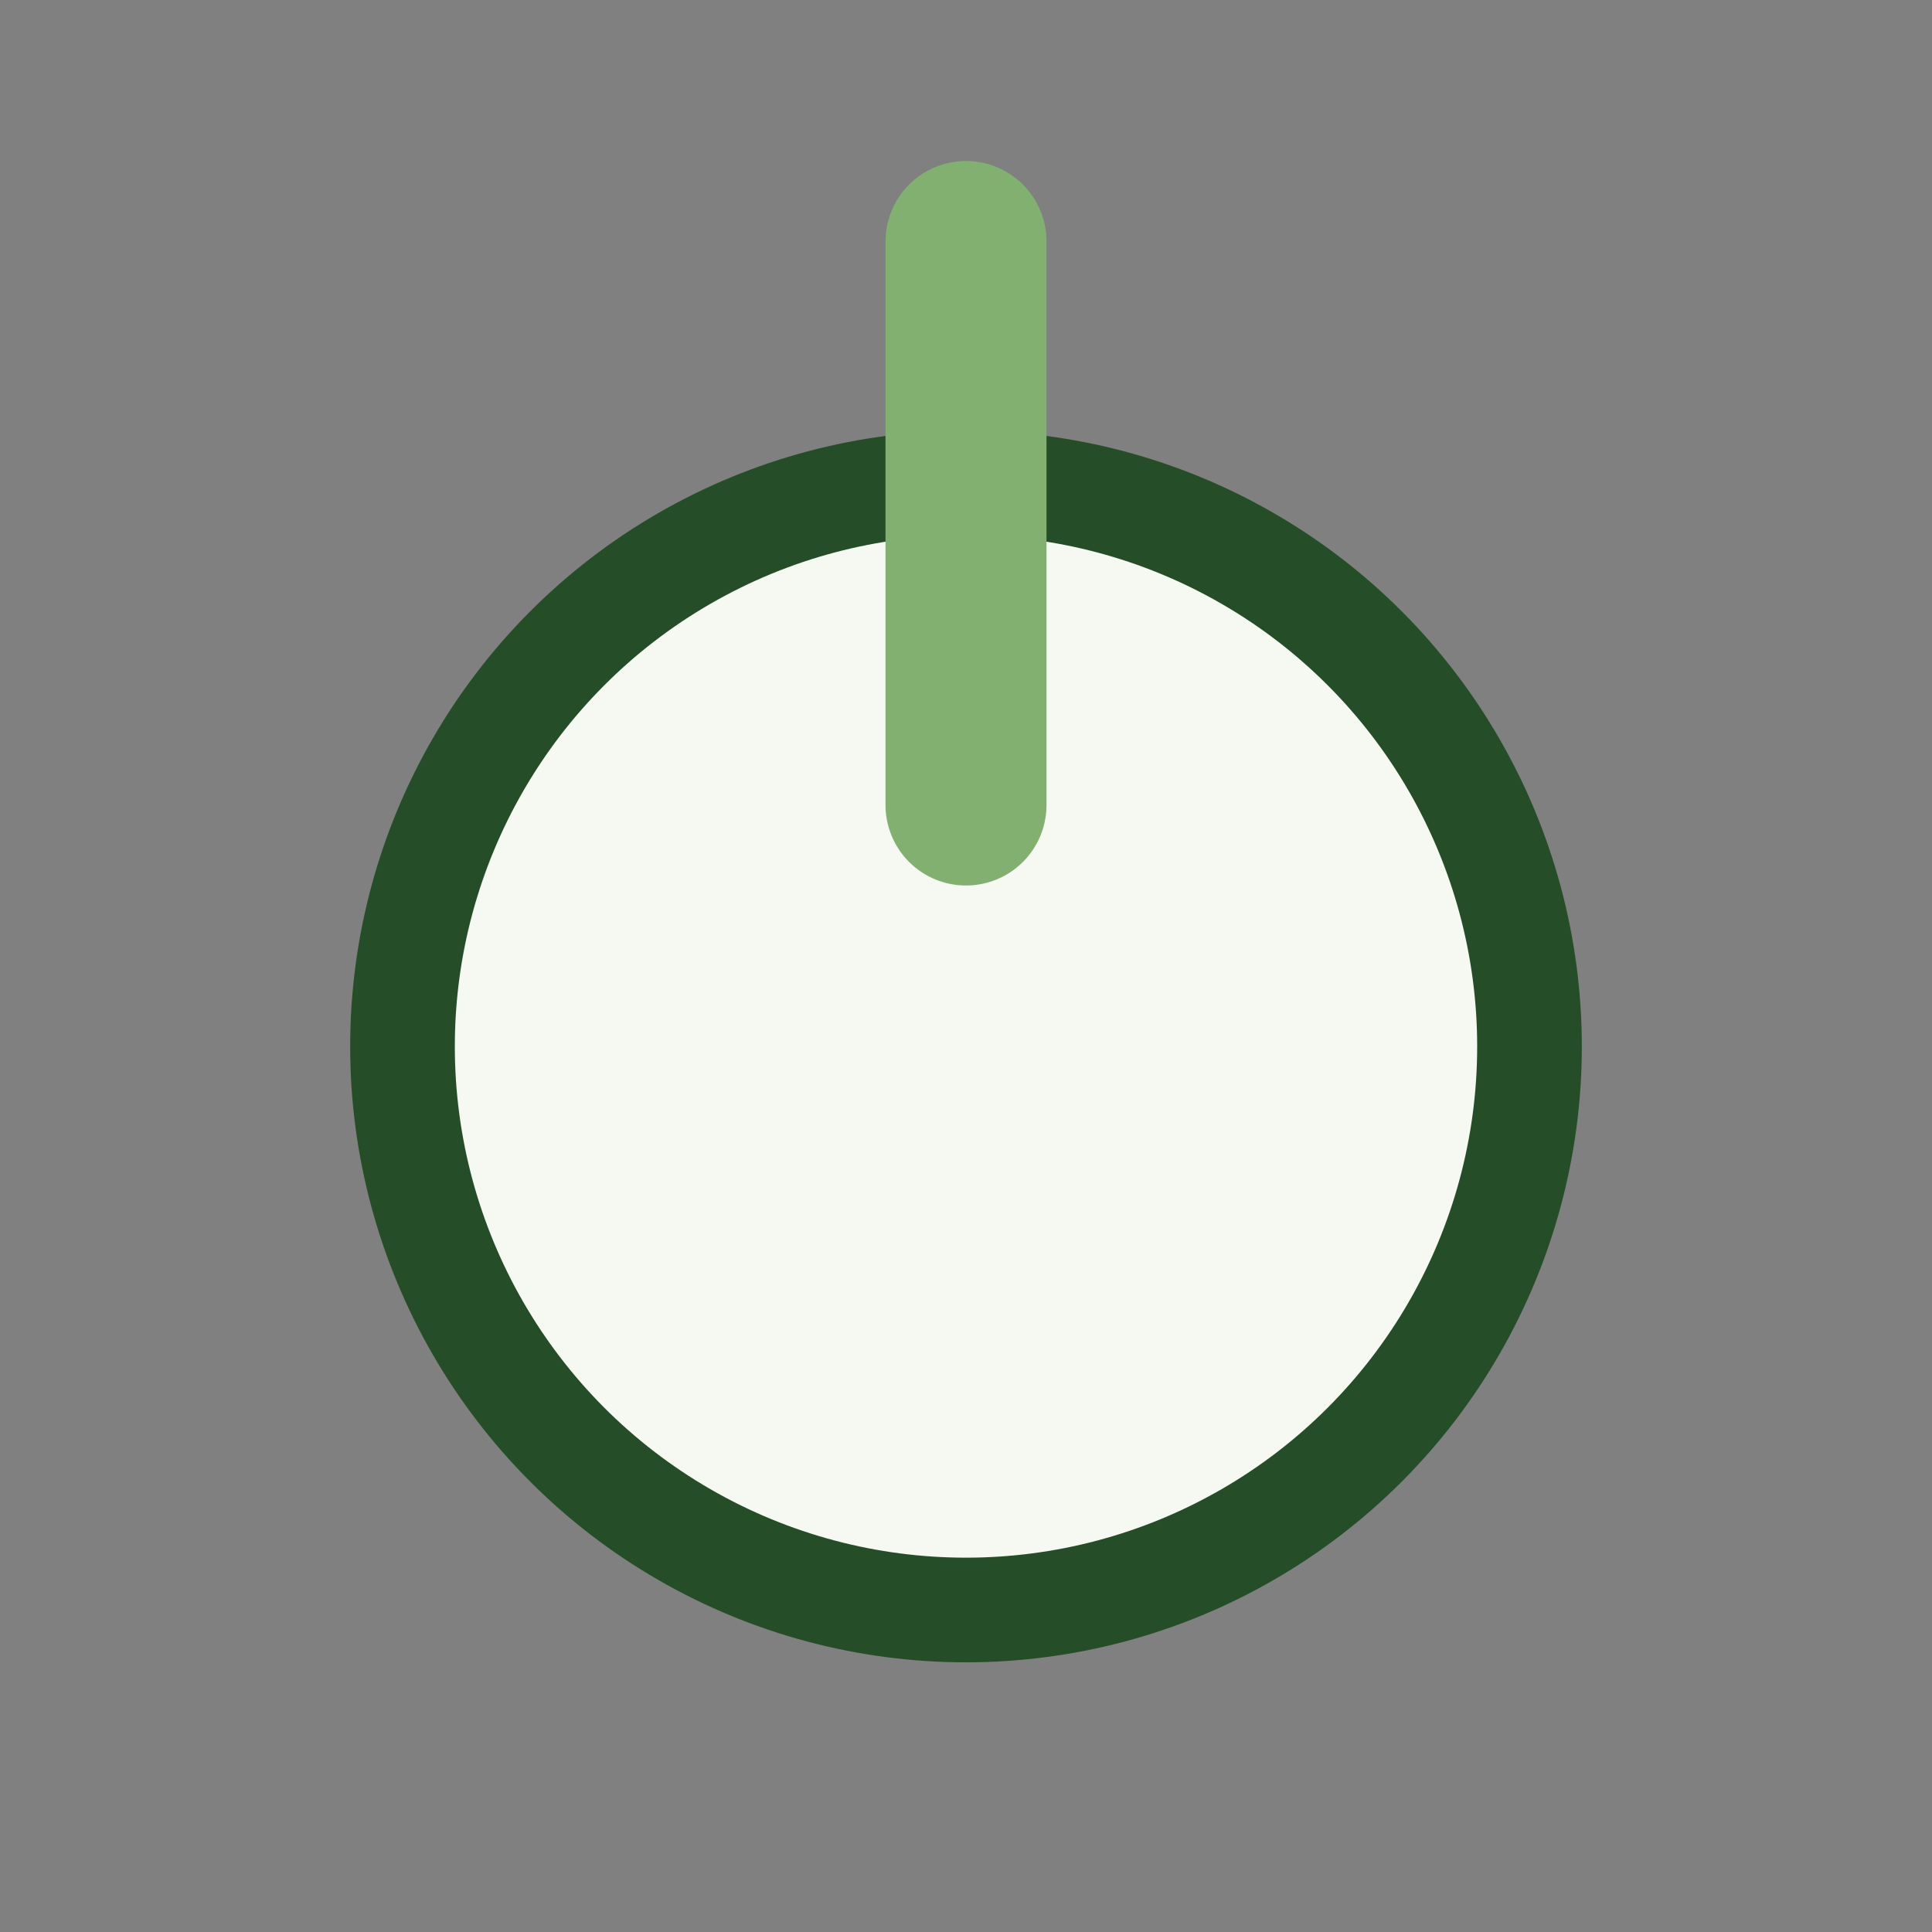 <?xml version="1.0" encoding="UTF-8"?>
<svg xmlns="http://www.w3.org/2000/svg" width="24" height="24" viewBox="0 0 24 24"><rect x="0" y="0" width="24" height="24" fill="#808080" stroke="none"/><circle cx="12" cy="13" r="7" fill="#F6F8F2" stroke="#254D27" stroke-width="1.3"/><path d="M12 3v7" stroke="#81B071" stroke-width="2" stroke-linecap="round"/></svg>